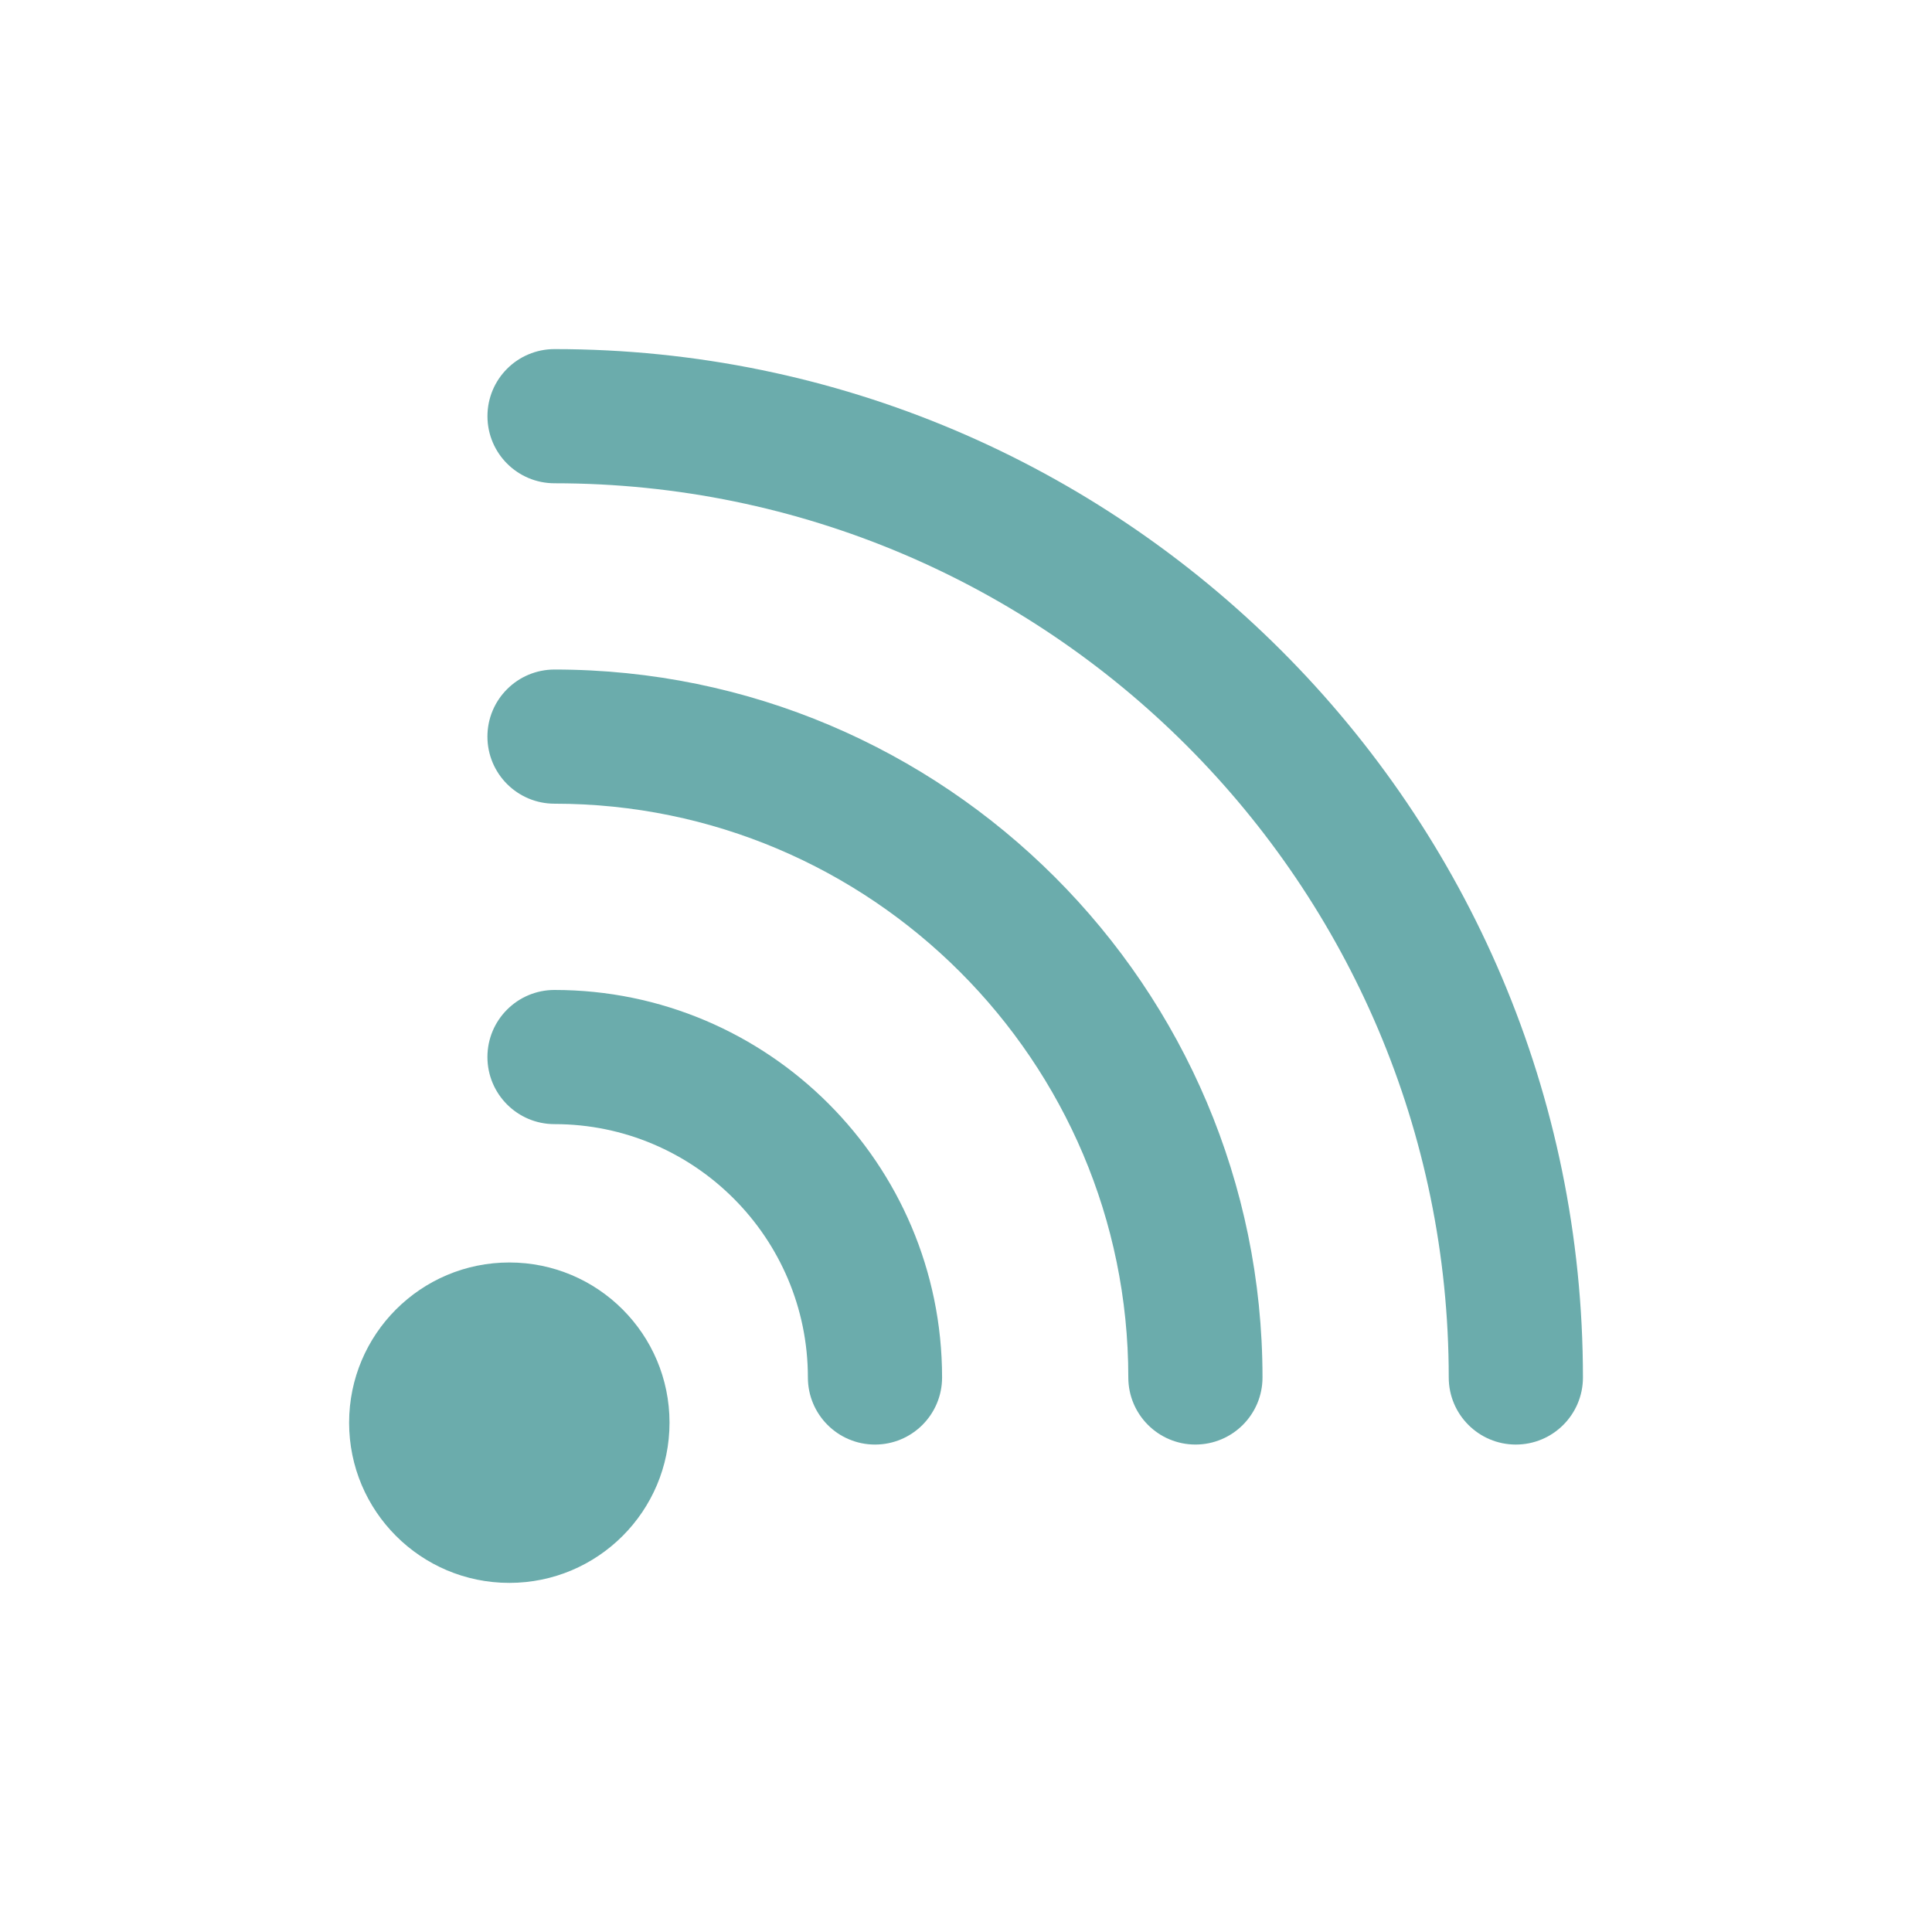 <?xml version="1.0" encoding="utf-8"?>
<!-- Generator: Adobe Illustrator 15.1.0, SVG Export Plug-In  -->
<!DOCTYPE svg PUBLIC "-//W3C//DTD SVG 1.1//EN" "http://www.w3.org/Graphics/SVG/1.1/DTD/svg11.dtd">
<svg version="1.1"
	 xmlns="http://www.w3.org/2000/svg" xmlns:xlink="http://www.w3.org/1999/xlink" xmlns:a="http://ns.adobe.com/AdobeSVGViewerExtensions/3.0/"
	 x="0px" y="0px" width="100px" height="100px" viewBox="-18.069 -18.069 100 100" enable-background="new -18.069 -18.069 100 100"
	 xml:space="preserve">
<defs>
</defs>
<path fill="#6BACAC" d="M10.635,0C8.716,0,7.162,1.554,7.162,3.473c0,1.918,1.554,3.472,3.473,3.472
	c25.521,0,46.283,20.762,46.283,46.283c0,1.918,1.555,3.473,3.473,3.473s3.473-1.555,3.473-3.473C63.863,23.877,39.986,0,10.635,0z"
	/>
<path fill="#6BACAC" d="M10.633,16.586c-1.918,0-3.473,1.554-3.473,3.472s1.555,3.472,3.473,3.472
	c16.376,0,29.699,13.323,29.699,29.697c0,1.918,1.555,3.473,3.473,3.473s3.473-1.555,3.473-3.473
	C47.277,33.023,30.839,16.586,10.633,16.586z"/>
<path fill="#6BACAC" d="M10.633,33.171c-1.918,0-3.473,1.554-3.473,3.472s1.555,3.473,3.473,3.473
	c7.23,0,13.114,5.882,13.114,13.112c0,1.918,1.555,3.473,3.473,3.473s3.473-1.555,3.473-3.473
	C30.692,42.168,21.694,33.171,10.633,33.171z"/>
<circle fill="#6BACAC" cx="8.293" cy="55.569" r="8.292"/>
</svg>
